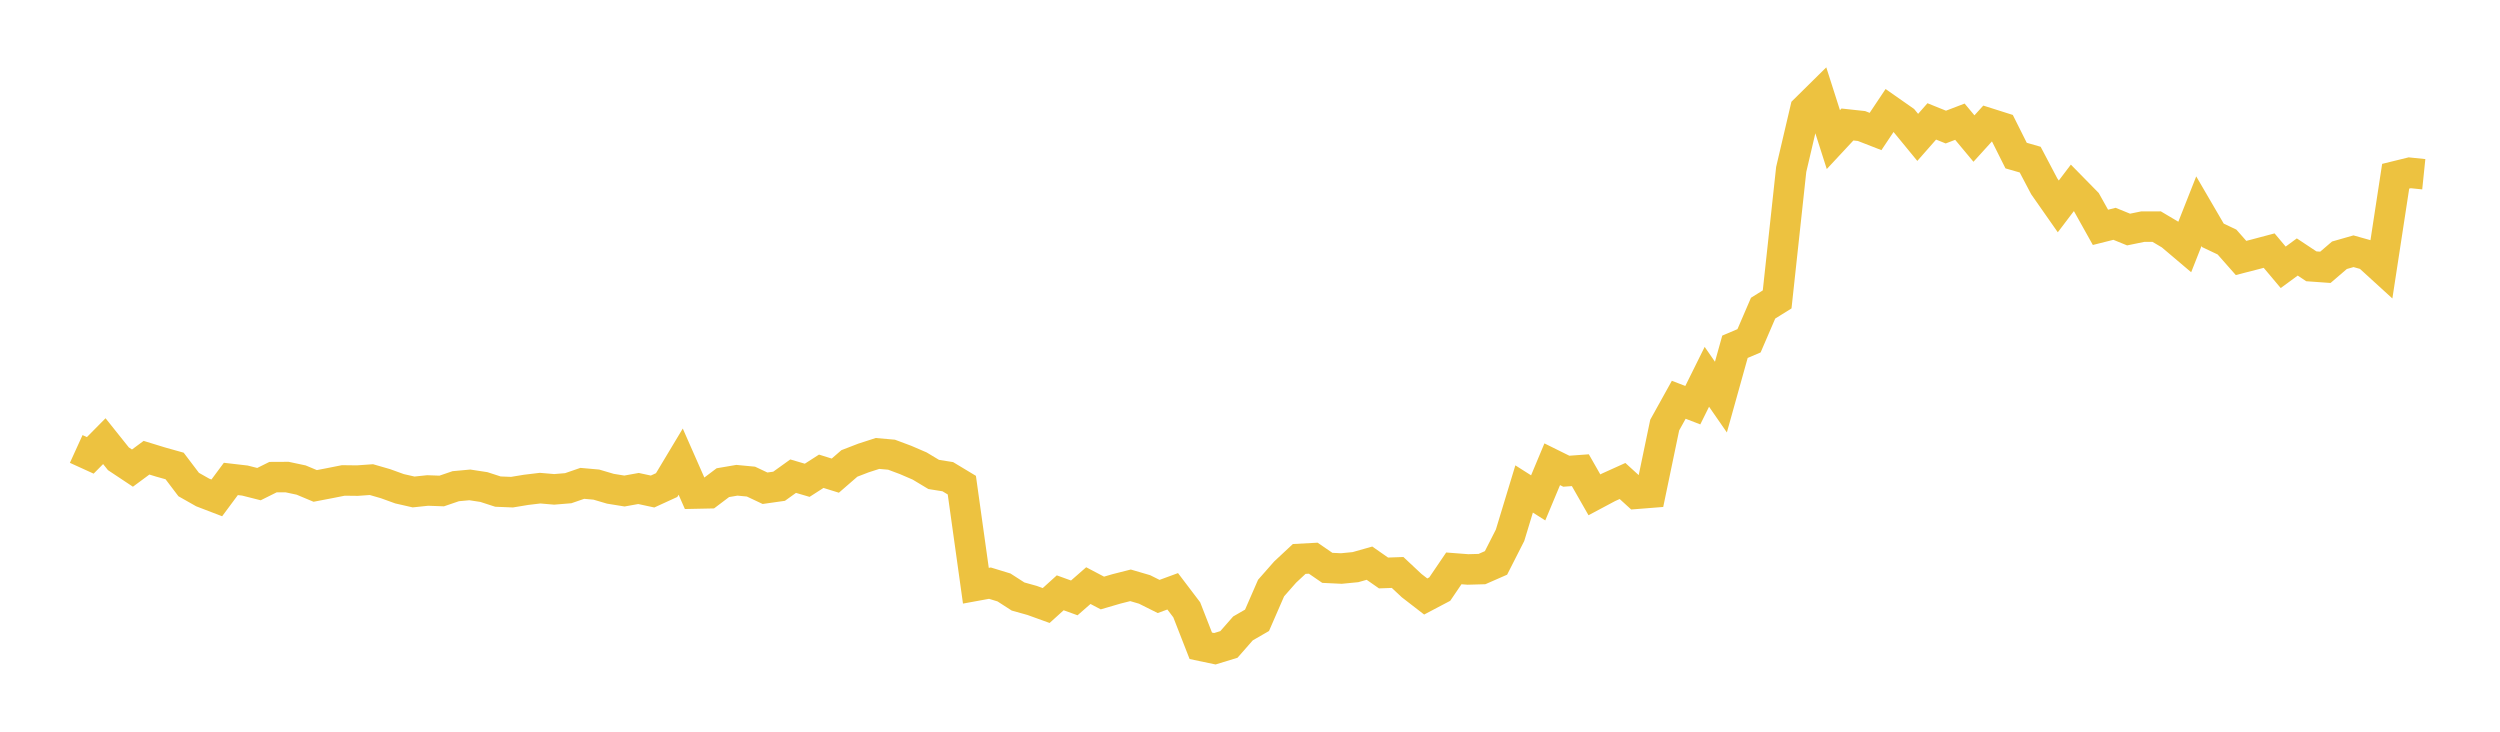 <svg width="164" height="48" xmlns="http://www.w3.org/2000/svg" xmlns:xlink="http://www.w3.org/1999/xlink"><path fill="none" stroke="rgb(237,194,64)" stroke-width="2" d="M5,29.452L5.922,29.872L6.844,28.94L7.766,30.095L8.689,30.708L9.611,30.026L10.533,30.309L11.455,30.568L12.377,31.785L13.299,32.307L14.222,32.661L15.144,31.418L16.066,31.525L16.988,31.758L17.91,31.3L18.832,31.295L19.754,31.491L20.677,31.877L21.599,31.7L22.521,31.517L23.443,31.528L24.365,31.463L25.287,31.729L26.21,32.063L27.132,32.273L28.054,32.176L28.976,32.209L29.898,31.894L30.82,31.809L31.743,31.95L32.665,32.249L33.587,32.286L34.509,32.134L35.431,32.023L36.353,32.102L37.275,32.026L38.198,31.708L39.12,31.79L40.042,32.062L40.964,32.211L41.886,32.045L42.808,32.244L43.731,31.821L44.653,30.284L45.575,32.378L46.497,32.359L47.419,31.663L48.341,31.506L49.263,31.593L50.186,32.029L51.108,31.898L52.03,31.236L52.952,31.507L53.874,30.915L54.796,31.202L55.719,30.401L56.641,30.045L57.563,29.747L58.485,29.828L59.407,30.173L60.329,30.57L61.251,31.124L62.174,31.271L63.096,31.826L64.018,38.424L64.94,38.255L65.862,38.537L66.784,39.131L67.707,39.389L68.629,39.722L69.551,38.888L70.473,39.222L71.395,38.416L72.317,38.901L73.24,38.631L74.162,38.397L75.084,38.667L76.006,39.128L76.928,38.789L77.85,40.004L78.772,42.364L79.695,42.558L80.617,42.275L81.539,41.224L82.461,40.692L83.383,38.576L84.305,37.528L85.228,36.667L86.15,36.617L87.072,37.251L87.994,37.295L88.916,37.205L89.838,36.944L90.76,37.587L91.683,37.554L92.605,38.417L93.527,39.13L94.449,38.644L95.371,37.285L96.293,37.356L97.216,37.331L98.138,36.927L99.06,35.113L99.982,32.076L100.904,32.661L101.826,30.455L102.749,30.912L103.671,30.845L104.593,32.461L105.515,31.97L106.437,31.553L107.359,32.392L108.281,32.319L109.204,27.886L110.126,26.225L111.048,26.58L111.97,24.719L112.892,26.049L113.814,22.748L114.737,22.356L115.659,20.216L116.581,19.641L117.503,11.117L118.425,7.184L119.347,6.274L120.269,9.158L121.192,8.167L122.114,8.267L123.036,8.626L123.958,7.245L124.88,7.89L125.802,9.013L126.725,7.964L127.647,8.336L128.569,7.983L129.491,9.089L130.413,8.073L131.335,8.365L132.257,10.206L133.18,10.472L134.102,12.222L135.024,13.54L135.946,12.325L136.868,13.264L137.79,14.914L138.713,14.682L139.635,15.058L140.557,14.869L141.479,14.866L142.401,15.413L143.323,16.194L144.246,13.856L145.168,15.439L146.09,15.877L147.012,16.922L147.934,16.685L148.856,16.44L149.778,17.536L150.701,16.858L151.623,17.47L152.545,17.536L153.467,16.745L154.389,16.481L155.311,16.74L156.234,17.582L157.156,11.562L158.078,11.335L159,11.43"></path></svg>